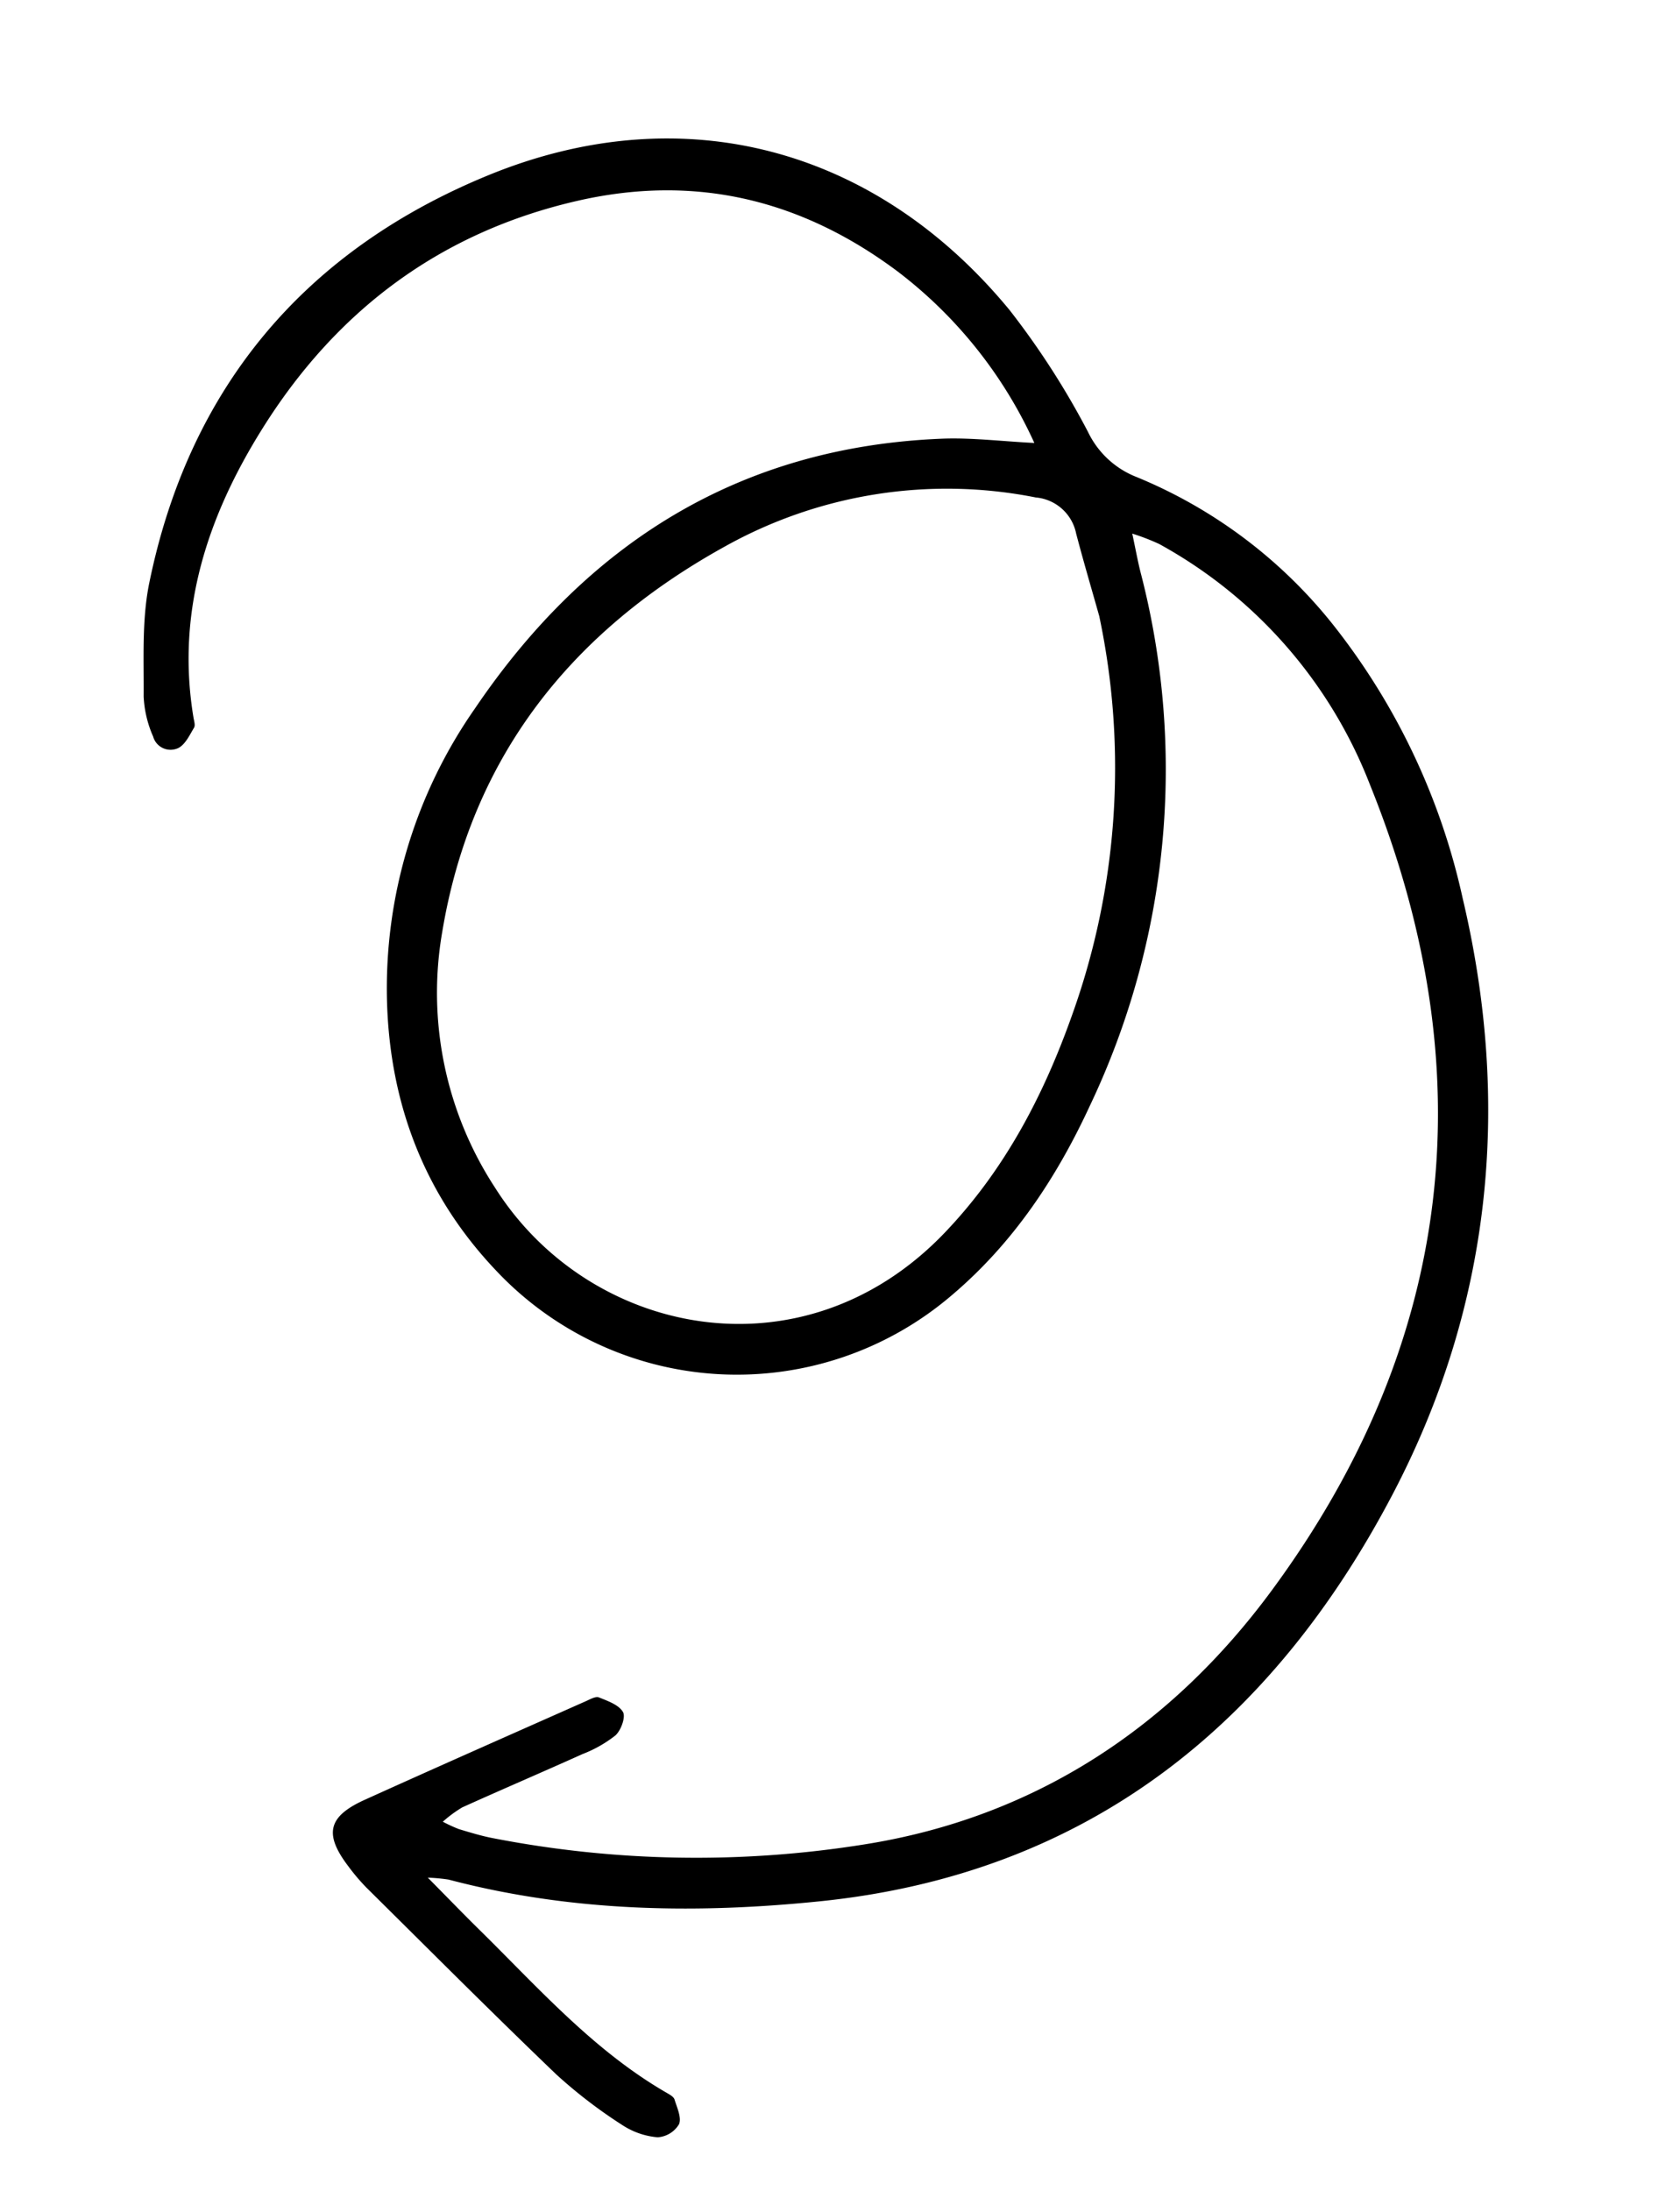<svg xmlns="http://www.w3.org/2000/svg" xmlns:xlink="http://www.w3.org/1999/xlink" width="179.82" height="234.407" viewBox="0 0 179.82 234.407">
  <defs>
    <clipPath id="clip-path">
      <rect id="Rectangle_10774" data-name="Rectangle 10774" width="210.058" height="139.188" fill="none"/>
    </clipPath>
  </defs>
  <g id="Group_42631" data-name="Group 42631" transform="matrix(0.208, 0.978, -0.978, 0.208, 136.146, 0)">
    <g id="Group_42630" data-name="Group 42630" transform="translate(0 0)" clip-path="url(#clip-path)">
      <path id="Path_246835" data-name="Path 246835" d="M41.069,34.744c-.909,3.423-1.971,6.466-2.507,9.6C34.908,65.731,41.624,83.853,56.4,99.222a52.285,52.285,0,0,0,28.814,15.752c10.723,1.941,20.942.356,30.339-5.361a35.39,35.39,0,0,0,12.861-47.289C124.349,54.77,118.49,48.789,111.7,43.7A83.746,83.746,0,0,0,56.937,26.5c-1.22.044-2.444.006-4.2.006a24.4,24.4,0,0,1,1.676-2.574A49.938,49.938,0,0,1,84.242,7.218c32.52-5.741,60.282,3.5,82.221,28.219,12.044,13.57,18.47,29.815,17.5,48.291a113.979,113.979,0,0,1-8.95,38.815c-.482,1.135-1.088,2.219-1.678,3.3a15.877,15.877,0,0,1-1.135,1.525,13.326,13.326,0,0,1-1.068-2.355c-1-4.586-1.905-9.19-2.9-13.775a13.558,13.558,0,0,0-1.219-3.862c-.4-.694-1.691-1.5-2.277-1.315-.848.272-1.5,1.348-2.069,2.194-.212.316,0,.96.1,1.436,1.787,8.457,3.552,16.918,5.4,25.362.928,4.245,2.683,5.05,6.611,3.193a21.55,21.55,0,0,0,2.609-1.407c7.956-5.221,15.945-10.394,23.813-15.743a52.508,52.508,0,0,0,6.749-5.773,8.127,8.127,0,0,0,2.064-3.427,2.878,2.878,0,0,0-.884-2.518c-.606-.443-1.785-.168-2.7-.087-.307.028-.62.4-.865.668-6.048,6.718-13.853,11.1-21.264,16-1.921,1.271-3.876,2.492-6.58,4.225a19.89,19.89,0,0,1,.666-2.132c6.1-12.091,9.1-25.083,10.541-38.4,3.085-28.551-8.36-51.182-29.831-69.013C141.593,6.112,121-.49,98.276.028A72.046,72.046,0,0,0,67.46,7.158,52.21,52.21,0,0,0,46.881,24.839a9.652,9.652,0,0,1-5.776,4.039,85.663,85.663,0,0,0-14.5,5.5C6.643,44.761-3.1,63.792.877,85.877,4.64,106.745,16.361,121.958,36,130.526c3.679,1.606,7.8,2.246,11.768,3.12a11.957,11.957,0,0,0,4.4-.1,1.936,1.936,0,0,0,1.763-2.4c-.222-.8-1.1-1.454-1.773-2.081-.22-.206-.709-.152-1.078-.168-11.526-.518-20.8-5.973-28.78-13.722C11.648,104.839,5.792,92.234,5.553,77.209,5.346,64.243,10.416,53.7,20.072,45.241a47.946,47.946,0,0,1,21-10.5M60.733,31.8a78.344,78.344,0,0,1,41.177,11.8c7.746,4.766,14.647,10.5,19.831,18.121,12.317,18.109,2.923,39.546-14.752,46.071a38.09,38.09,0,0,1-27.895-.155c-17.707-6.947-28.591-20.218-34.052-38.1a48.762,48.762,0,0,1,1.764-33.733,4.835,4.835,0,0,1,4.677-3.423c3.086-.146,6.166-.387,9.249-.588" transform="translate(0 0)"/>
    </g>
  </g>
</svg>
